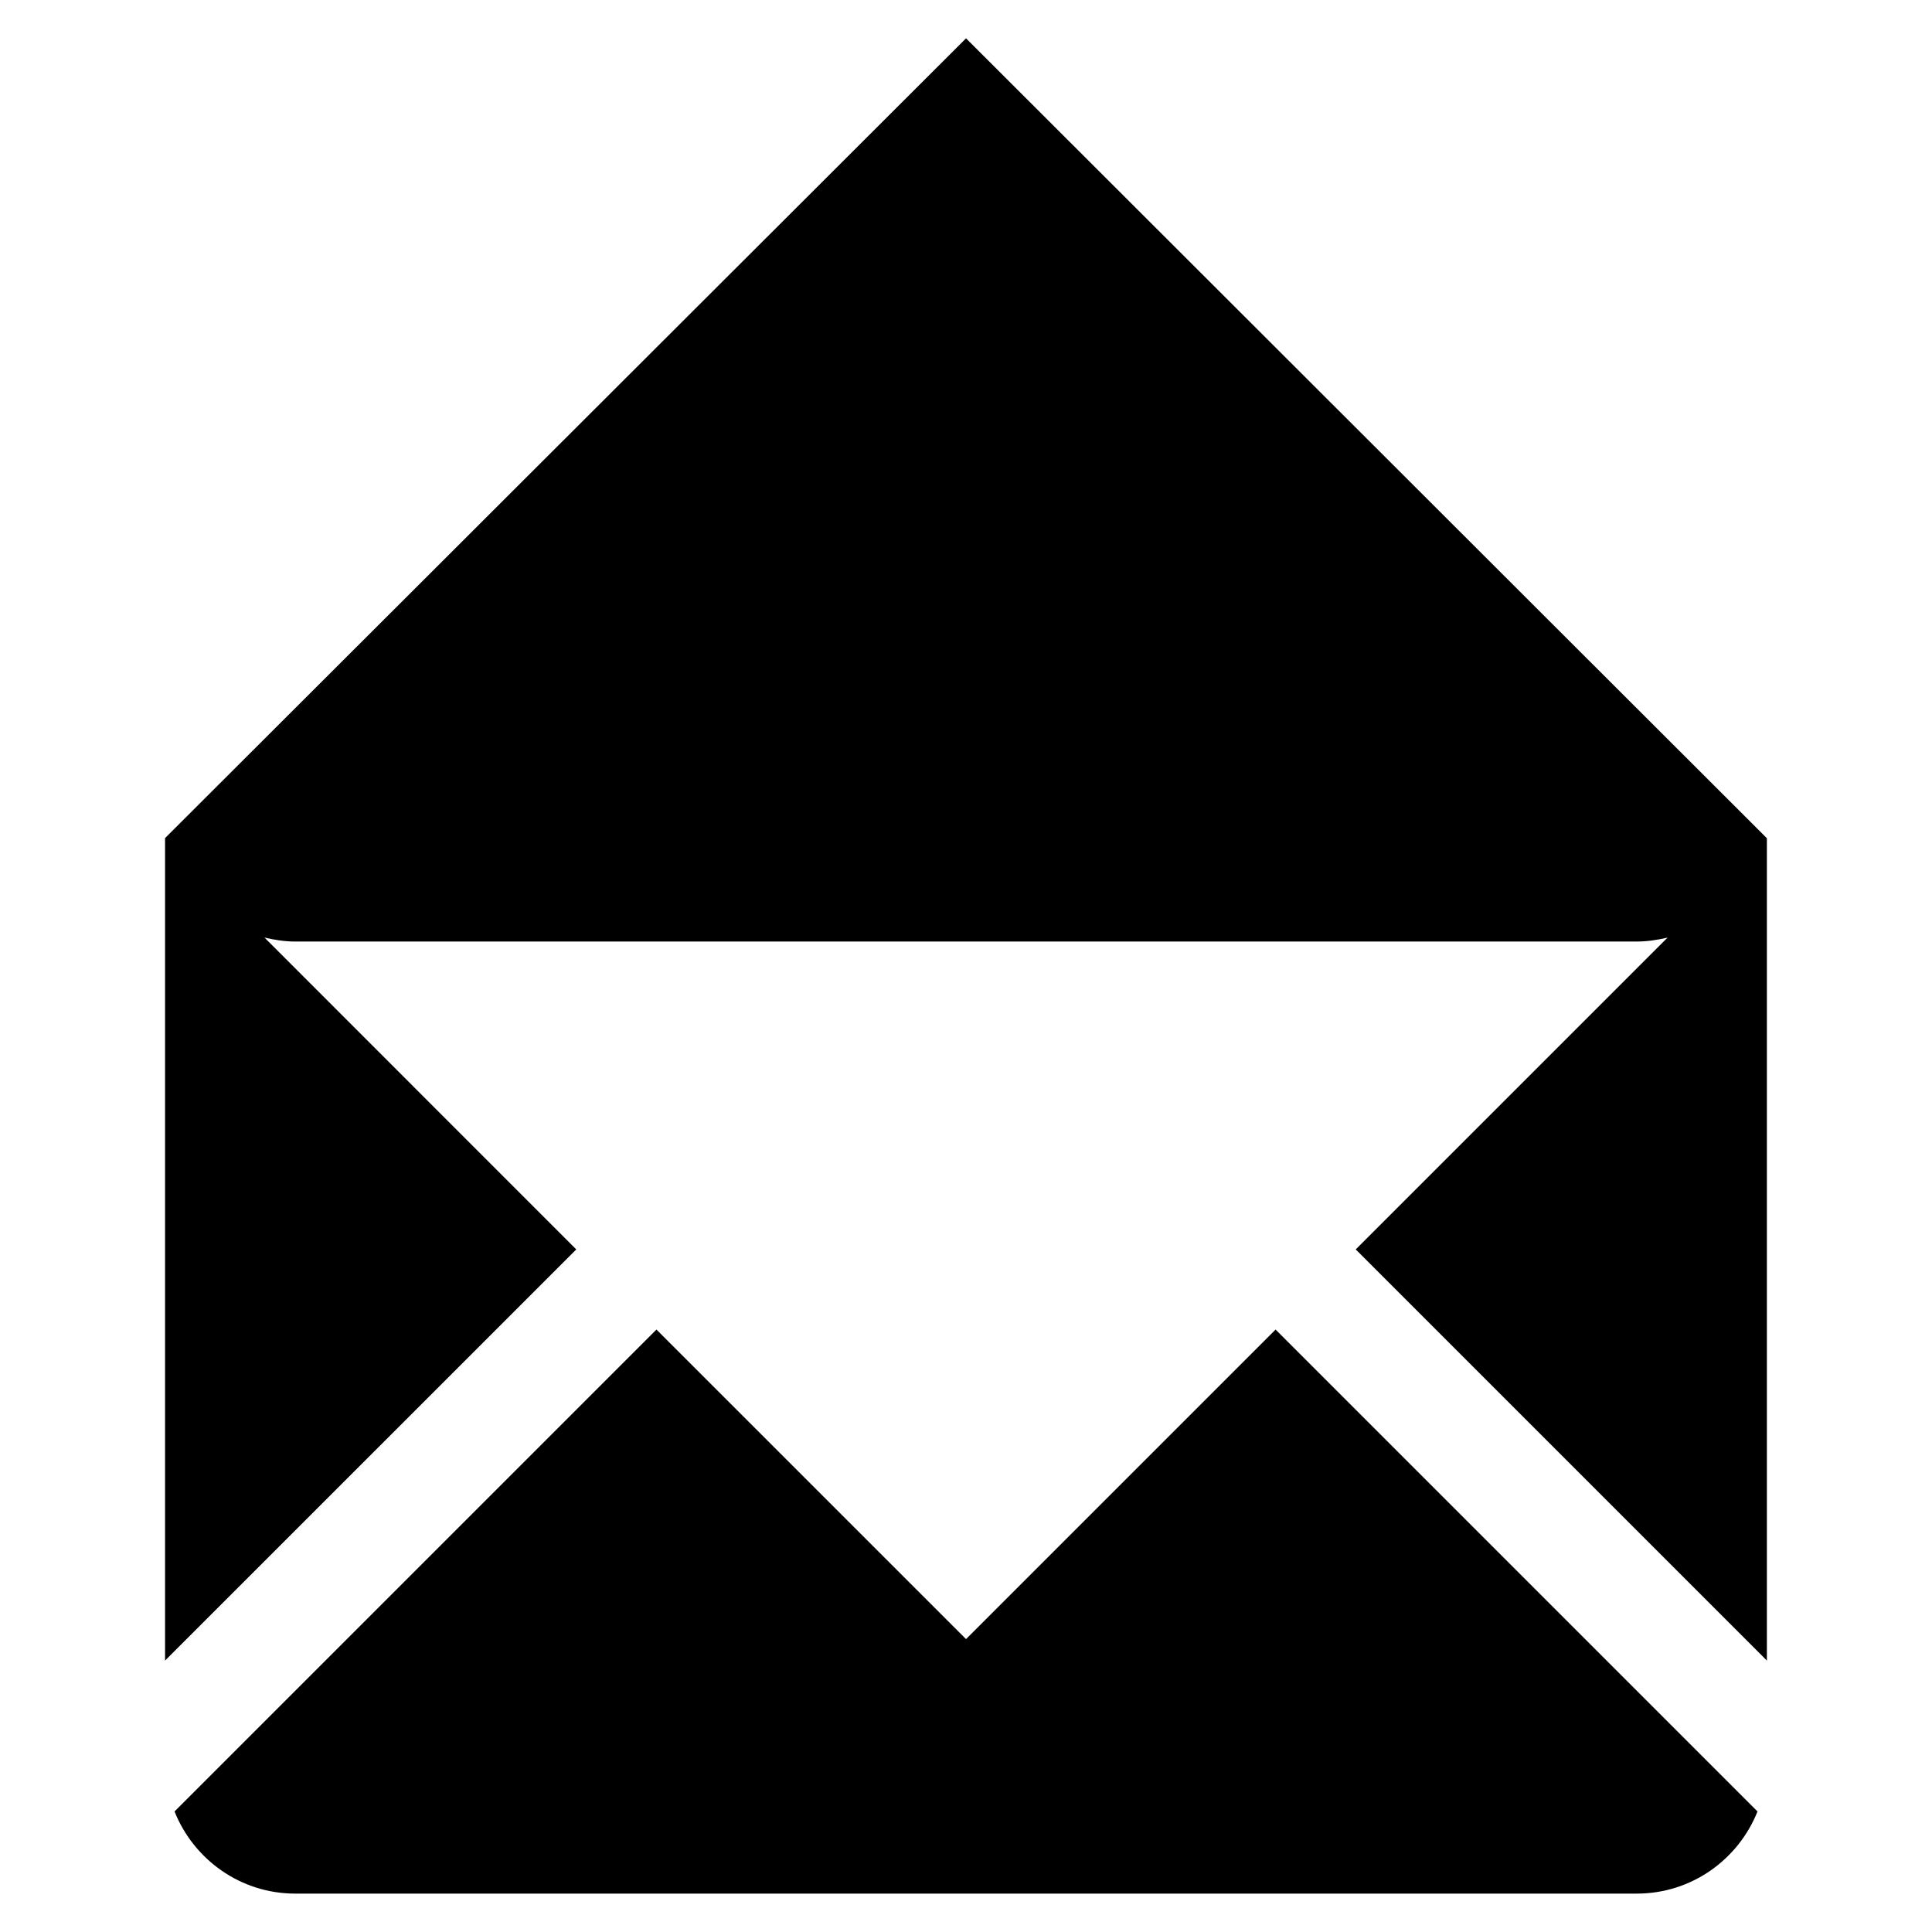 <?xml version="1.0" encoding="UTF-8"?>
<!-- Uploaded to: SVG Repo, www.svgrepo.com, Generator: SVG Repo Mixer Tools -->
<svg fill="#000000" width="800px" height="800px" version="1.1" viewBox="144 144 512 512" xmlns="http://www.w3.org/2000/svg">
 <g>
  <path d="m400.01 154.16-212.27 211.95v217.96l108.98-108.96-82.629-82.648c2.641 0.621 5.34 1.055 8.141 1.055h355.54c2.805 0 5.512-0.438 8.148-1.043l-82.637 82.637 108.96 108.96v-217.93z"/>
  <path d="m400.01 578.38-82.043-82.035-127.71 127.71c5.074 12.73 17.473 21.77 31.98 21.77h355.54c14.523 0 26.902-9.039 31.98-21.77l-127.71-127.71z"/>
 </g>
</svg>